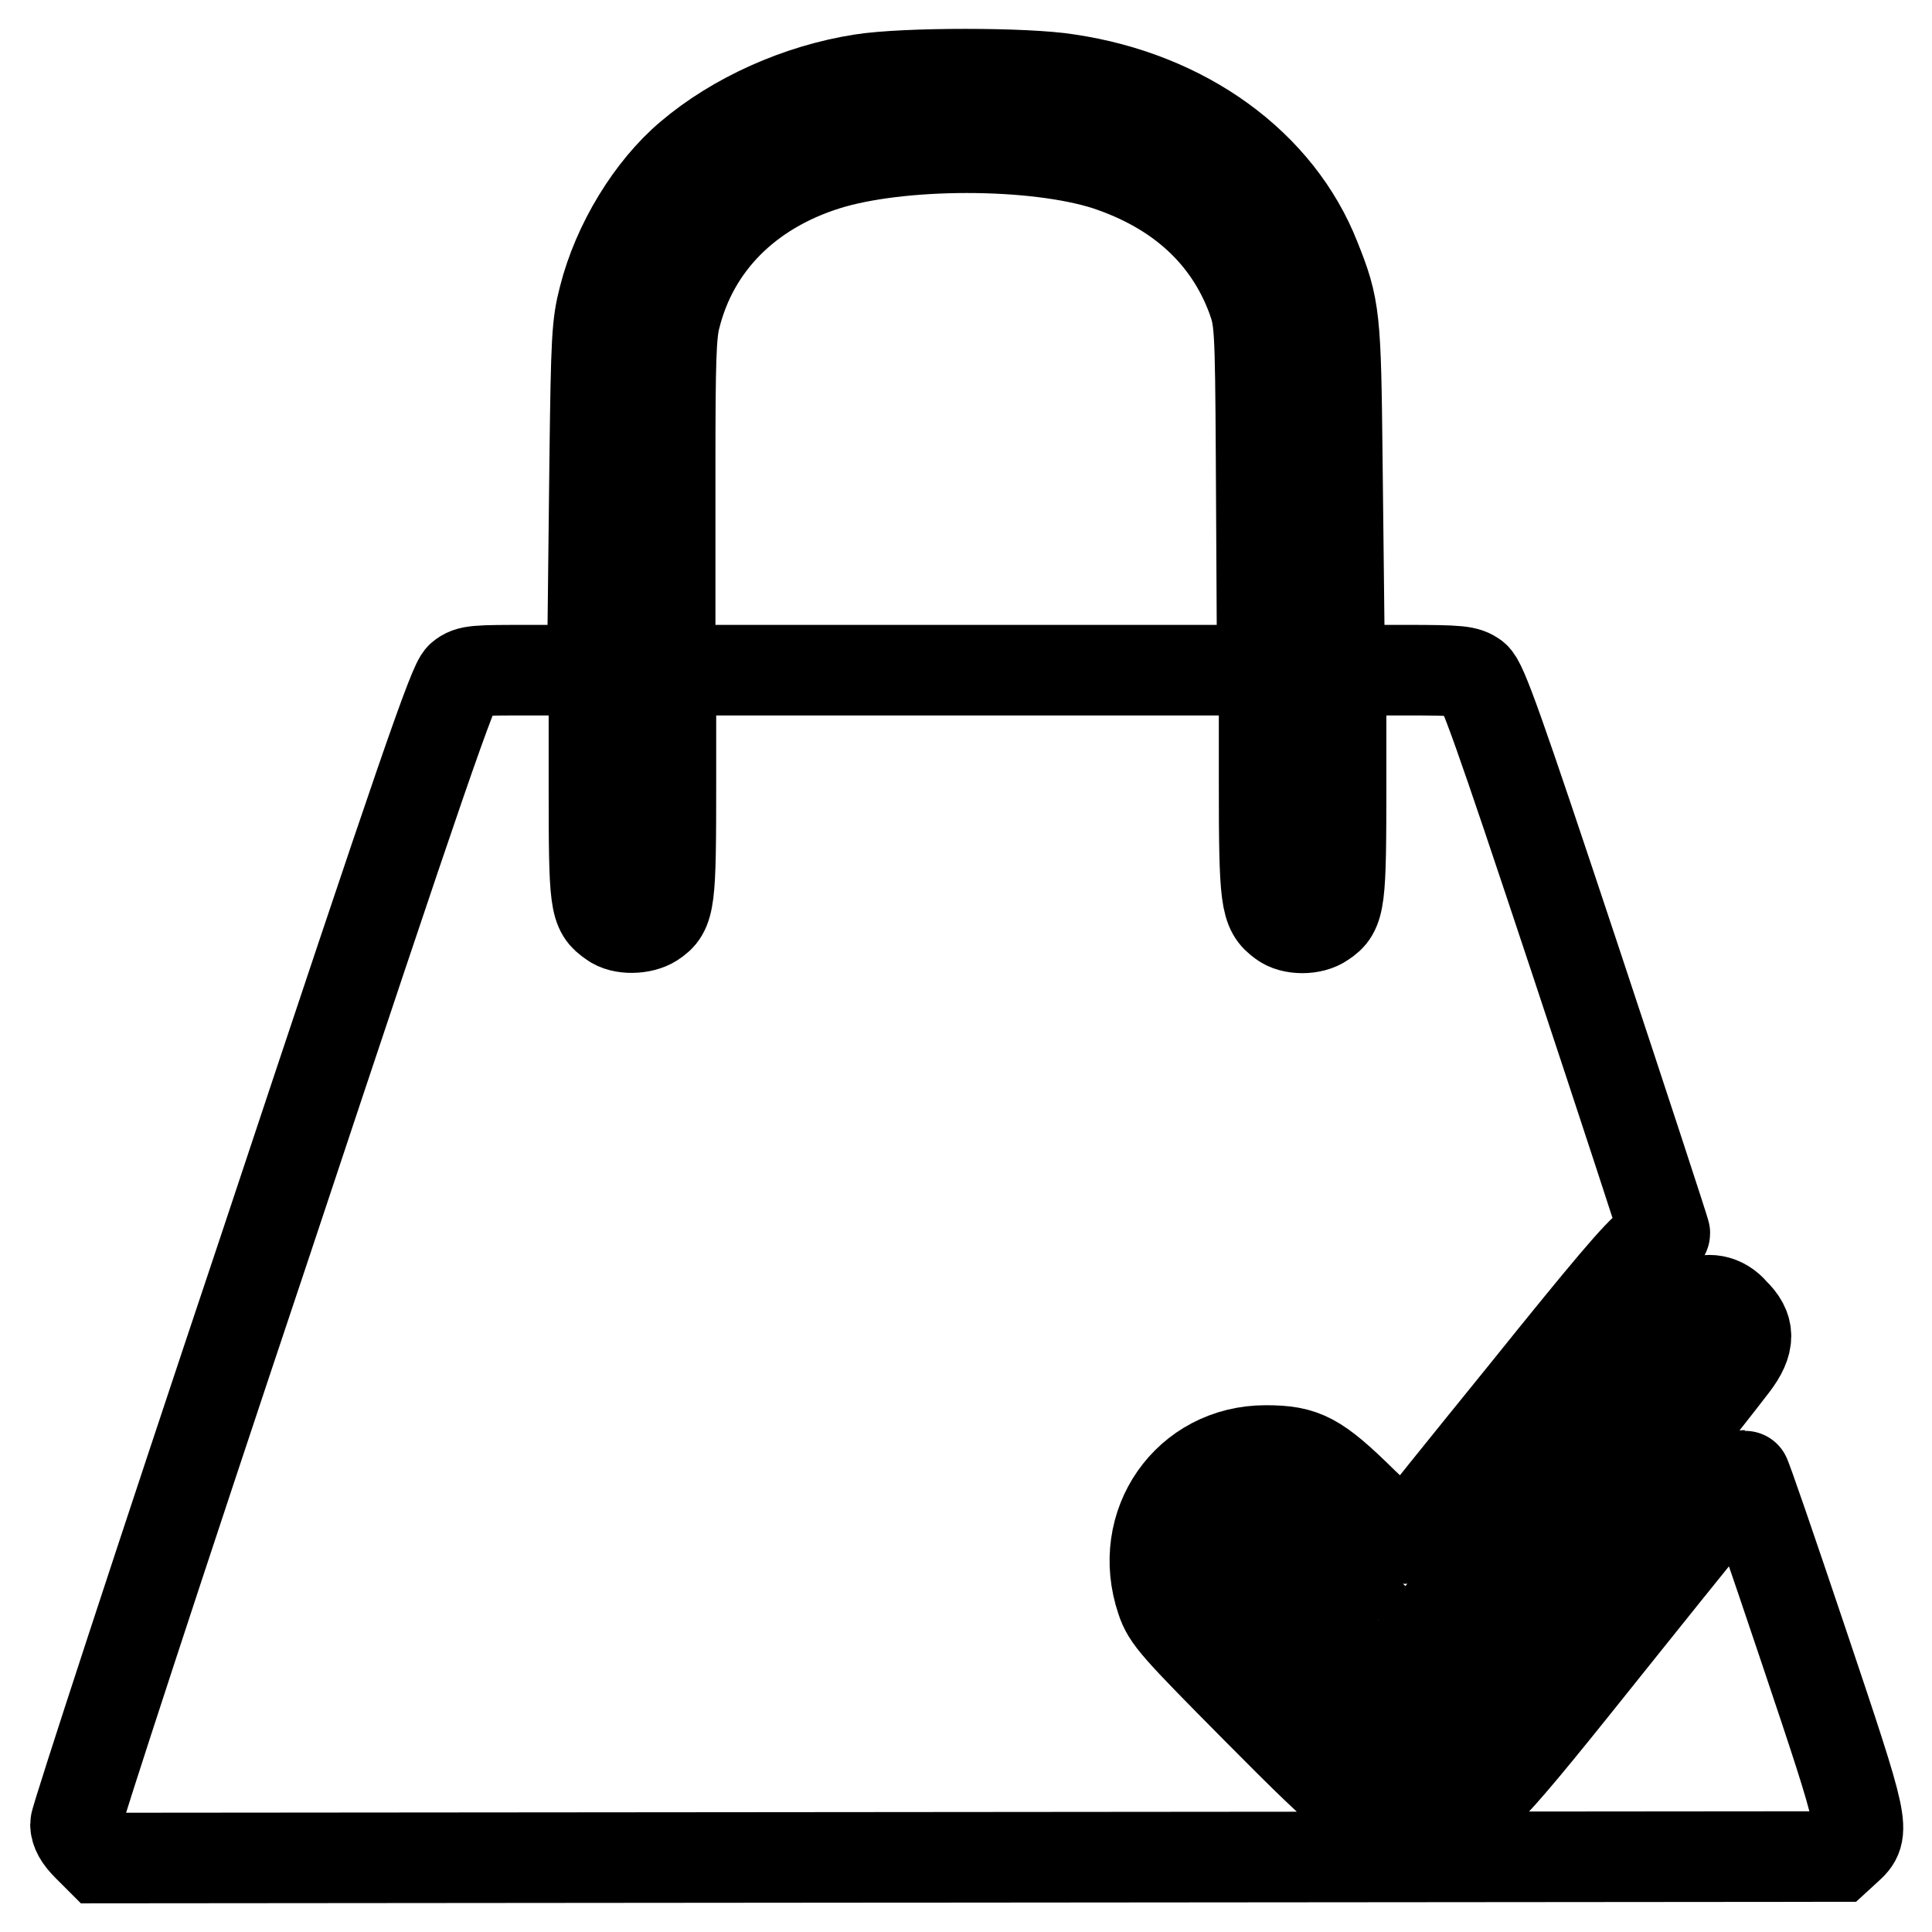 <?xml version="1.0" encoding="utf-8"?>
<!-- Svg Vector Icons : http://www.onlinewebfonts.com/icon -->
<!DOCTYPE svg PUBLIC "-//W3C//DTD SVG 1.1//EN" "http://www.w3.org/Graphics/SVG/1.1/DTD/svg11.dtd">
<svg version="1.1" xmlns="http://www.w3.org/2000/svg" xmlns:xlink="http://www.w3.org/1999/xlink" x="0px" y="0px" viewBox="0 0 256 256" enable-background="new 0 0 256 256" xml:space="preserve">
<g><g><g><path stroke-width="12" fill-opacity="0" stroke="#000000"  d="M114.2,10.5c-8.4,1.3-16.8,5.1-22.8,10.2c-5.1,4.3-9.6,11.6-11.4,18.8c-0.9,3.5-1,5.3-1.2,21.5l-0.2,17.7h5.1h5.1v-17c0-13.7,0.1-17.5,0.7-19.7c2.4-9.6,9.5-16.8,19.9-20.1c9.8-3.1,27.7-3.1,37.3,0c9.6,3.2,16.1,9.2,19.2,17.6c1,2.8,1.1,3.5,1.2,21l0.1,18.1h5.1h5.1l-0.2-17.7c-0.2-18.9-0.3-20.1-2.9-26.6c-4.9-12.5-17.3-21.5-32.8-23.8C136,9.6,119.9,9.6,114.2,10.5z"/><path stroke-width="12" fill-opacity="0" stroke="#000000"  d="M61.1,89.7c-1,0.8-4.9,12-26.1,75.8c-13.8,41.2-25,75.5-25,76.2c0,0.9,0.5,1.8,1.6,2.9l1.6,1.6l115.2-0.1l115.2-0.1l1.2-1.1c2.4-2.2,2.4-2.4-5.8-26.8c-4.2-12.5-7.7-22.7-7.8-22.6c-0.1,0-7.8,9.5-17,21c-17.5,21.9-18.6,23.1-22.9,24.2c-1,0.3-3.3,0.4-5.1,0.3c-5.2-0.3-6.5-1.3-19.7-14.6c-10.7-10.8-11.8-12-12.6-14.4c-3.4-10,3.5-19.8,13.8-19.8c5.1,0,6.8,0.9,12.9,6.9c4.7,4.5,5.5,5.2,6,4.6c0.3-0.4,7.2-9,15.4-19.1c10.7-13.3,15.3-18.8,16.7-19.6c1-0.6,1.9-1.3,1.9-1.6c0-0.2-5.4-16.7-12-36.6c-10.1-30.4-12.2-36.3-13.2-37.1c-1.1-0.8-1.9-0.9-9.4-0.9h-8.3v14.8c0,15.9-0.1,17.1-2.4,18.6c-1.4,1-4.1,1-5.4,0c-2.2-1.6-2.4-2.8-2.4-18.6V88.8h-39.2H88.9v14.8c0,15.9-0.1,17.1-2.4,18.6c-1.4,0.9-4.1,1-5.4,0c-2.3-1.6-2.4-2.3-2.4-18.4v-15h-8.3C63,88.8,62.2,88.8,61.1,89.7z"/><path stroke-width="12" fill-opacity="0" stroke="#000000"  d="M224.3,172.9c-0.5,0.3-9.1,10.7-19.1,23.2c-10,12.4-18.2,22.7-18.3,22.8c-0.1,0.1-4.1-3.6-8.9-8.4c-7.6-7.5-8.9-8.6-10.2-8.6c-3.2,0-5.2,2-5.2,5.4c0,1.6,0.6,2.3,10.5,12.3c5.8,5.8,11,10.8,11.7,11.2c1.7,0.9,3.1,0.8,4.6-0.2c1-0.6,32.5-39.6,40.3-49.8c2.2-2.9,2.2-4.8,0-6.9C228.3,172.2,226.2,171.8,224.3,172.9z"/></g></g></g>
</svg>